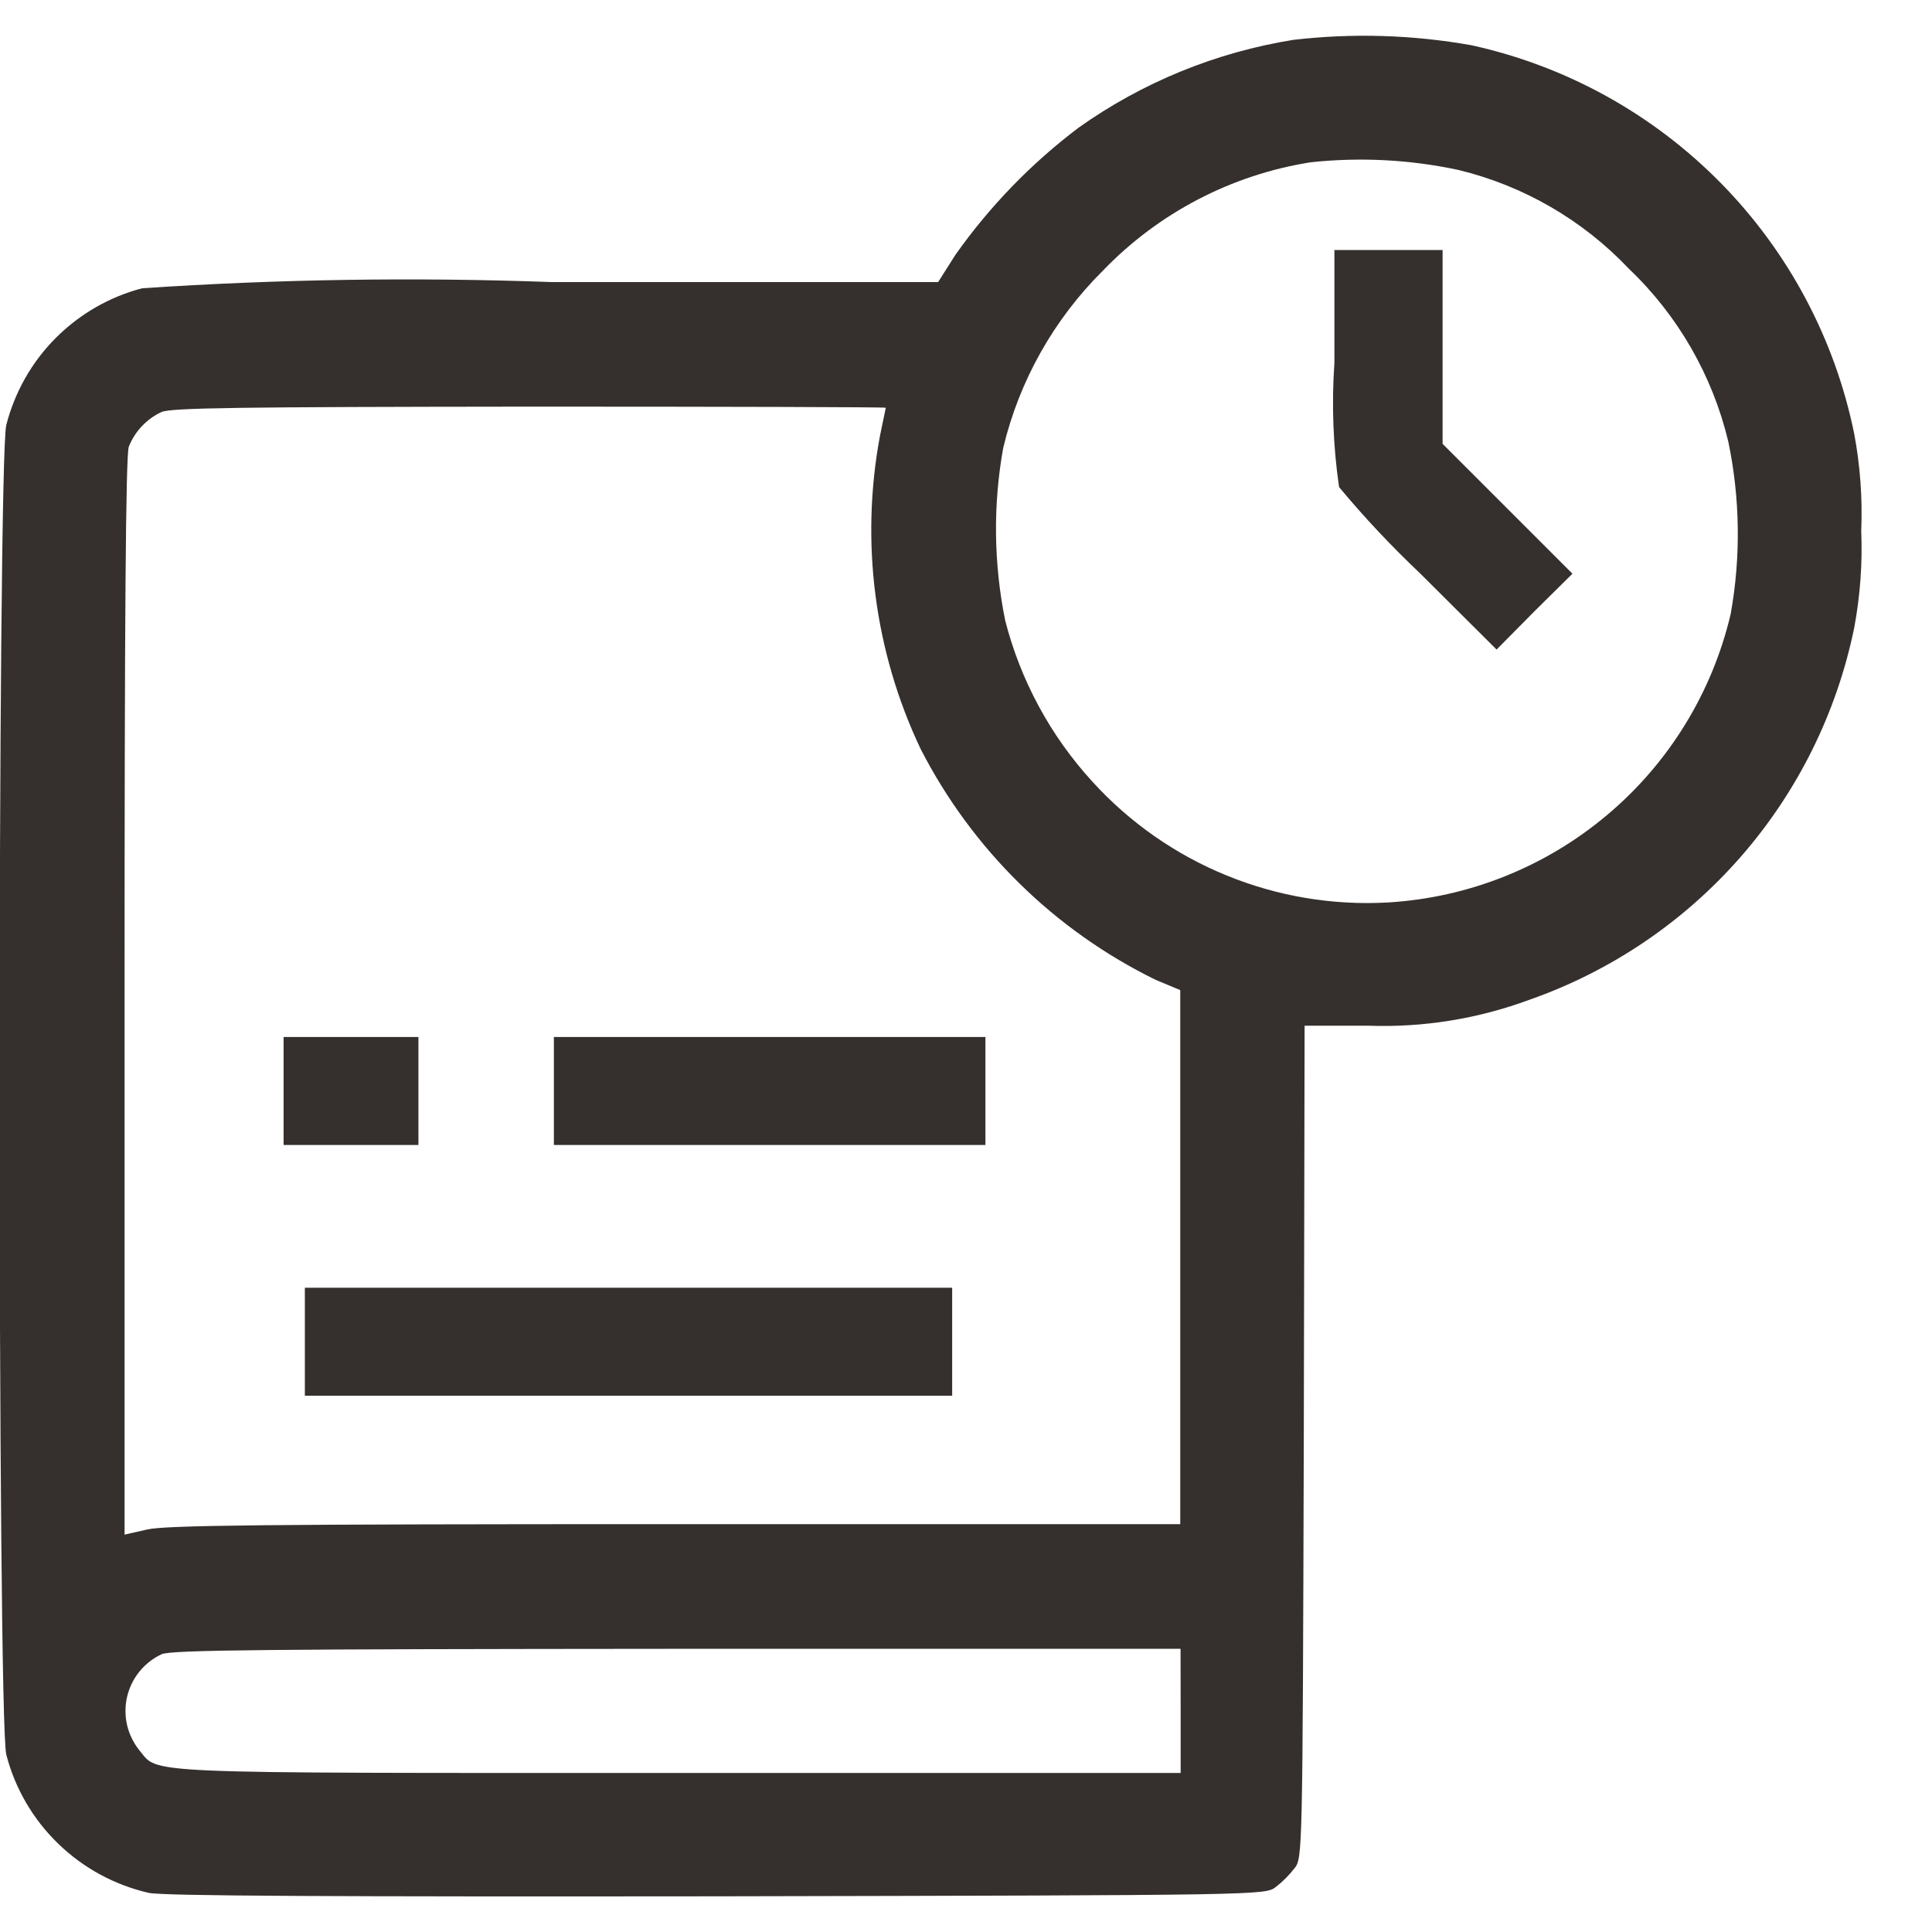 <svg width="19" height="19" viewBox="0 0 19 19" fill="none" xmlns="http://www.w3.org/2000/svg">
<g clip-path="url(#clip0_7143_805)">
<path d="M12.719 0.392C11.959 0.514 11.236 0.809 10.608 1.255C10.143 1.606 9.735 2.027 9.398 2.503L9.226 2.774H5.425C4.083 2.725 2.738 2.745 1.398 2.835C1.076 2.919 0.782 3.089 0.547 3.325C0.312 3.561 0.145 3.856 0.062 4.179C-0.026 4.507 -0.026 16.928 0.062 17.256C0.148 17.589 0.325 17.892 0.572 18.131C0.819 18.371 1.127 18.538 1.462 18.615C1.603 18.646 3.283 18.653 7.054 18.649C12.428 18.638 12.444 18.638 12.547 18.557C12.616 18.504 12.677 18.442 12.73 18.374C12.81 18.274 12.81 18.244 12.822 14.179L12.83 10.087H13.452C13.994 10.107 14.535 10.02 15.044 9.831C15.847 9.549 16.562 9.064 17.122 8.423C17.681 7.782 18.064 7.007 18.235 6.174C18.294 5.859 18.317 5.539 18.304 5.22C18.317 4.9 18.294 4.58 18.235 4.266C18.045 3.333 17.588 2.475 16.92 1.797C16.252 1.119 15.401 0.649 14.471 0.445C13.893 0.342 13.303 0.324 12.719 0.392ZM14.341 1.671C14.983 1.826 15.566 2.164 16.02 2.644C16.503 3.104 16.842 3.695 16.997 4.344C17.113 4.902 17.121 5.478 17.02 6.039C16.838 6.811 16.413 7.504 15.806 8.014C15.2 8.525 14.445 8.827 13.653 8.875C13.11 8.906 12.568 8.816 12.064 8.61C11.561 8.405 11.11 8.09 10.744 7.688C10.331 7.237 10.036 6.692 9.885 6.1C9.772 5.541 9.765 4.966 9.866 4.405C10.024 3.744 10.364 3.14 10.847 2.661C11.394 2.093 12.111 1.719 12.889 1.596C13.374 1.544 13.864 1.569 14.341 1.671ZM8.711 4.011L8.654 4.286C8.459 5.329 8.599 6.407 9.054 7.366C9.56 8.353 10.371 9.15 11.367 9.637L11.607 9.737V14.989H6.637C2.591 14.989 1.621 15 1.446 15.042L1.225 15.092V9.792C1.225 6.132 1.236 4.464 1.267 4.392C1.327 4.242 1.442 4.12 1.588 4.052C1.68 4.01 2.37 4.002 5.207 3.999C7.135 3.999 8.711 4.003 8.711 4.01V4.011ZM11.611 16.825V17.436H6.669C1.269 17.436 1.569 17.447 1.369 17.211C1.311 17.138 1.27 17.053 1.249 16.962C1.229 16.871 1.229 16.776 1.25 16.686C1.272 16.595 1.313 16.51 1.372 16.438C1.431 16.365 1.506 16.307 1.59 16.268C1.682 16.226 2.624 16.218 6.659 16.215H11.61L11.611 16.825Z" fill="#35302D"/>
<path d="M13.123 3.57C13.095 3.977 13.11 4.386 13.169 4.79C13.418 5.09 13.686 5.374 13.969 5.642L14.718 6.388L15.089 6.013L15.464 5.642L14.824 5.002L14.187 4.365V2.459H13.123V3.57ZM2.789 10.729V11.26H4.115V10.198H2.789V10.729ZM5.447 10.729V11.26H9.691V10.198H5.447V10.729ZM2.998 13.195V13.726H9.364V12.664H2.998V13.195Z" fill="#35302D"/>
</g>
<defs>
<clipPath id="clip0_7143_805">
<rect width="18.307" height="18.299" fill="white" transform="translate(0 0.351)"/>
</clipPath>
</defs>
</svg>
